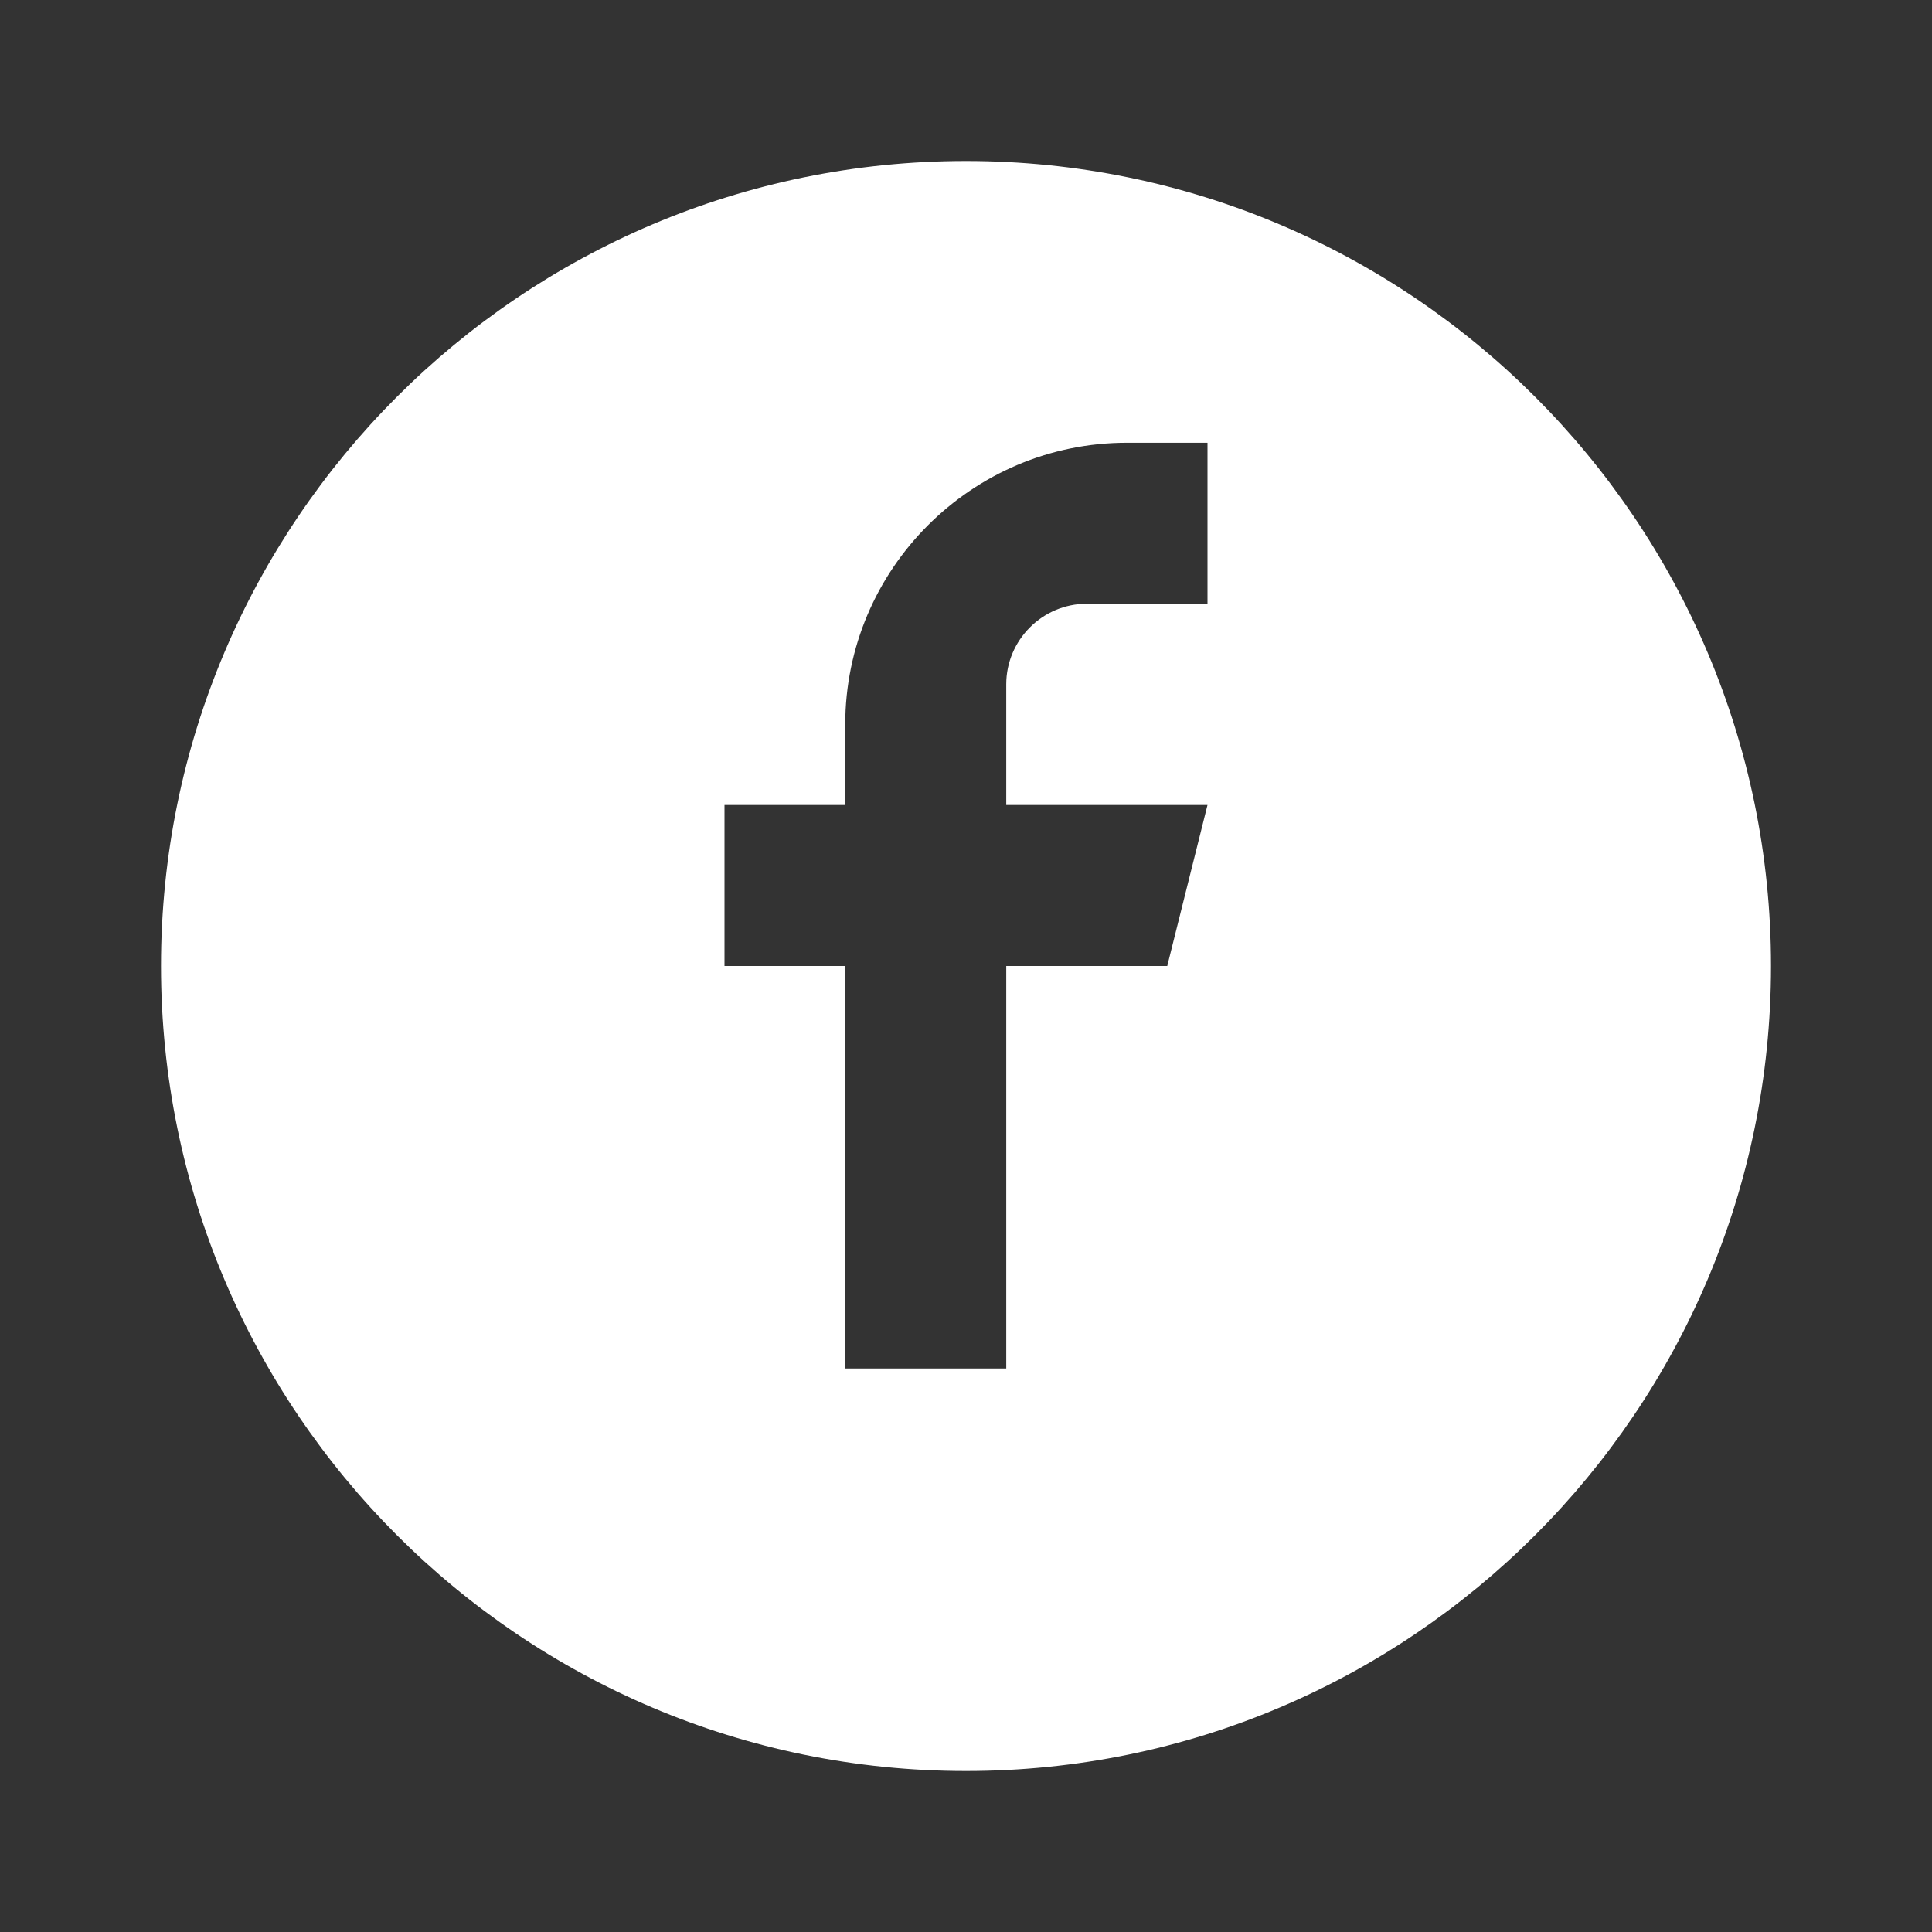<svg xmlns="http://www.w3.org/2000/svg" viewBox="0 0 24 24" fill="white">
  <rect x="0" y="0" width="24" height="24" fill="#333333" stroke="none"/>
  <path d="M12 2C6.48 2 2 6.48 2 12c0 5.52 4.48 10 10 10s10-4.48 10-10c0-5.52-4.48-10-10-10zm3 5.5h-1.5c-.55 0-1 .45-1 1v1.5h2.5l-.5 2h-2v5h-2v-5H9v-2h1.5V9c0-1.93 1.57-3.5 3.5-3.5H15v2z"/>
</svg> 